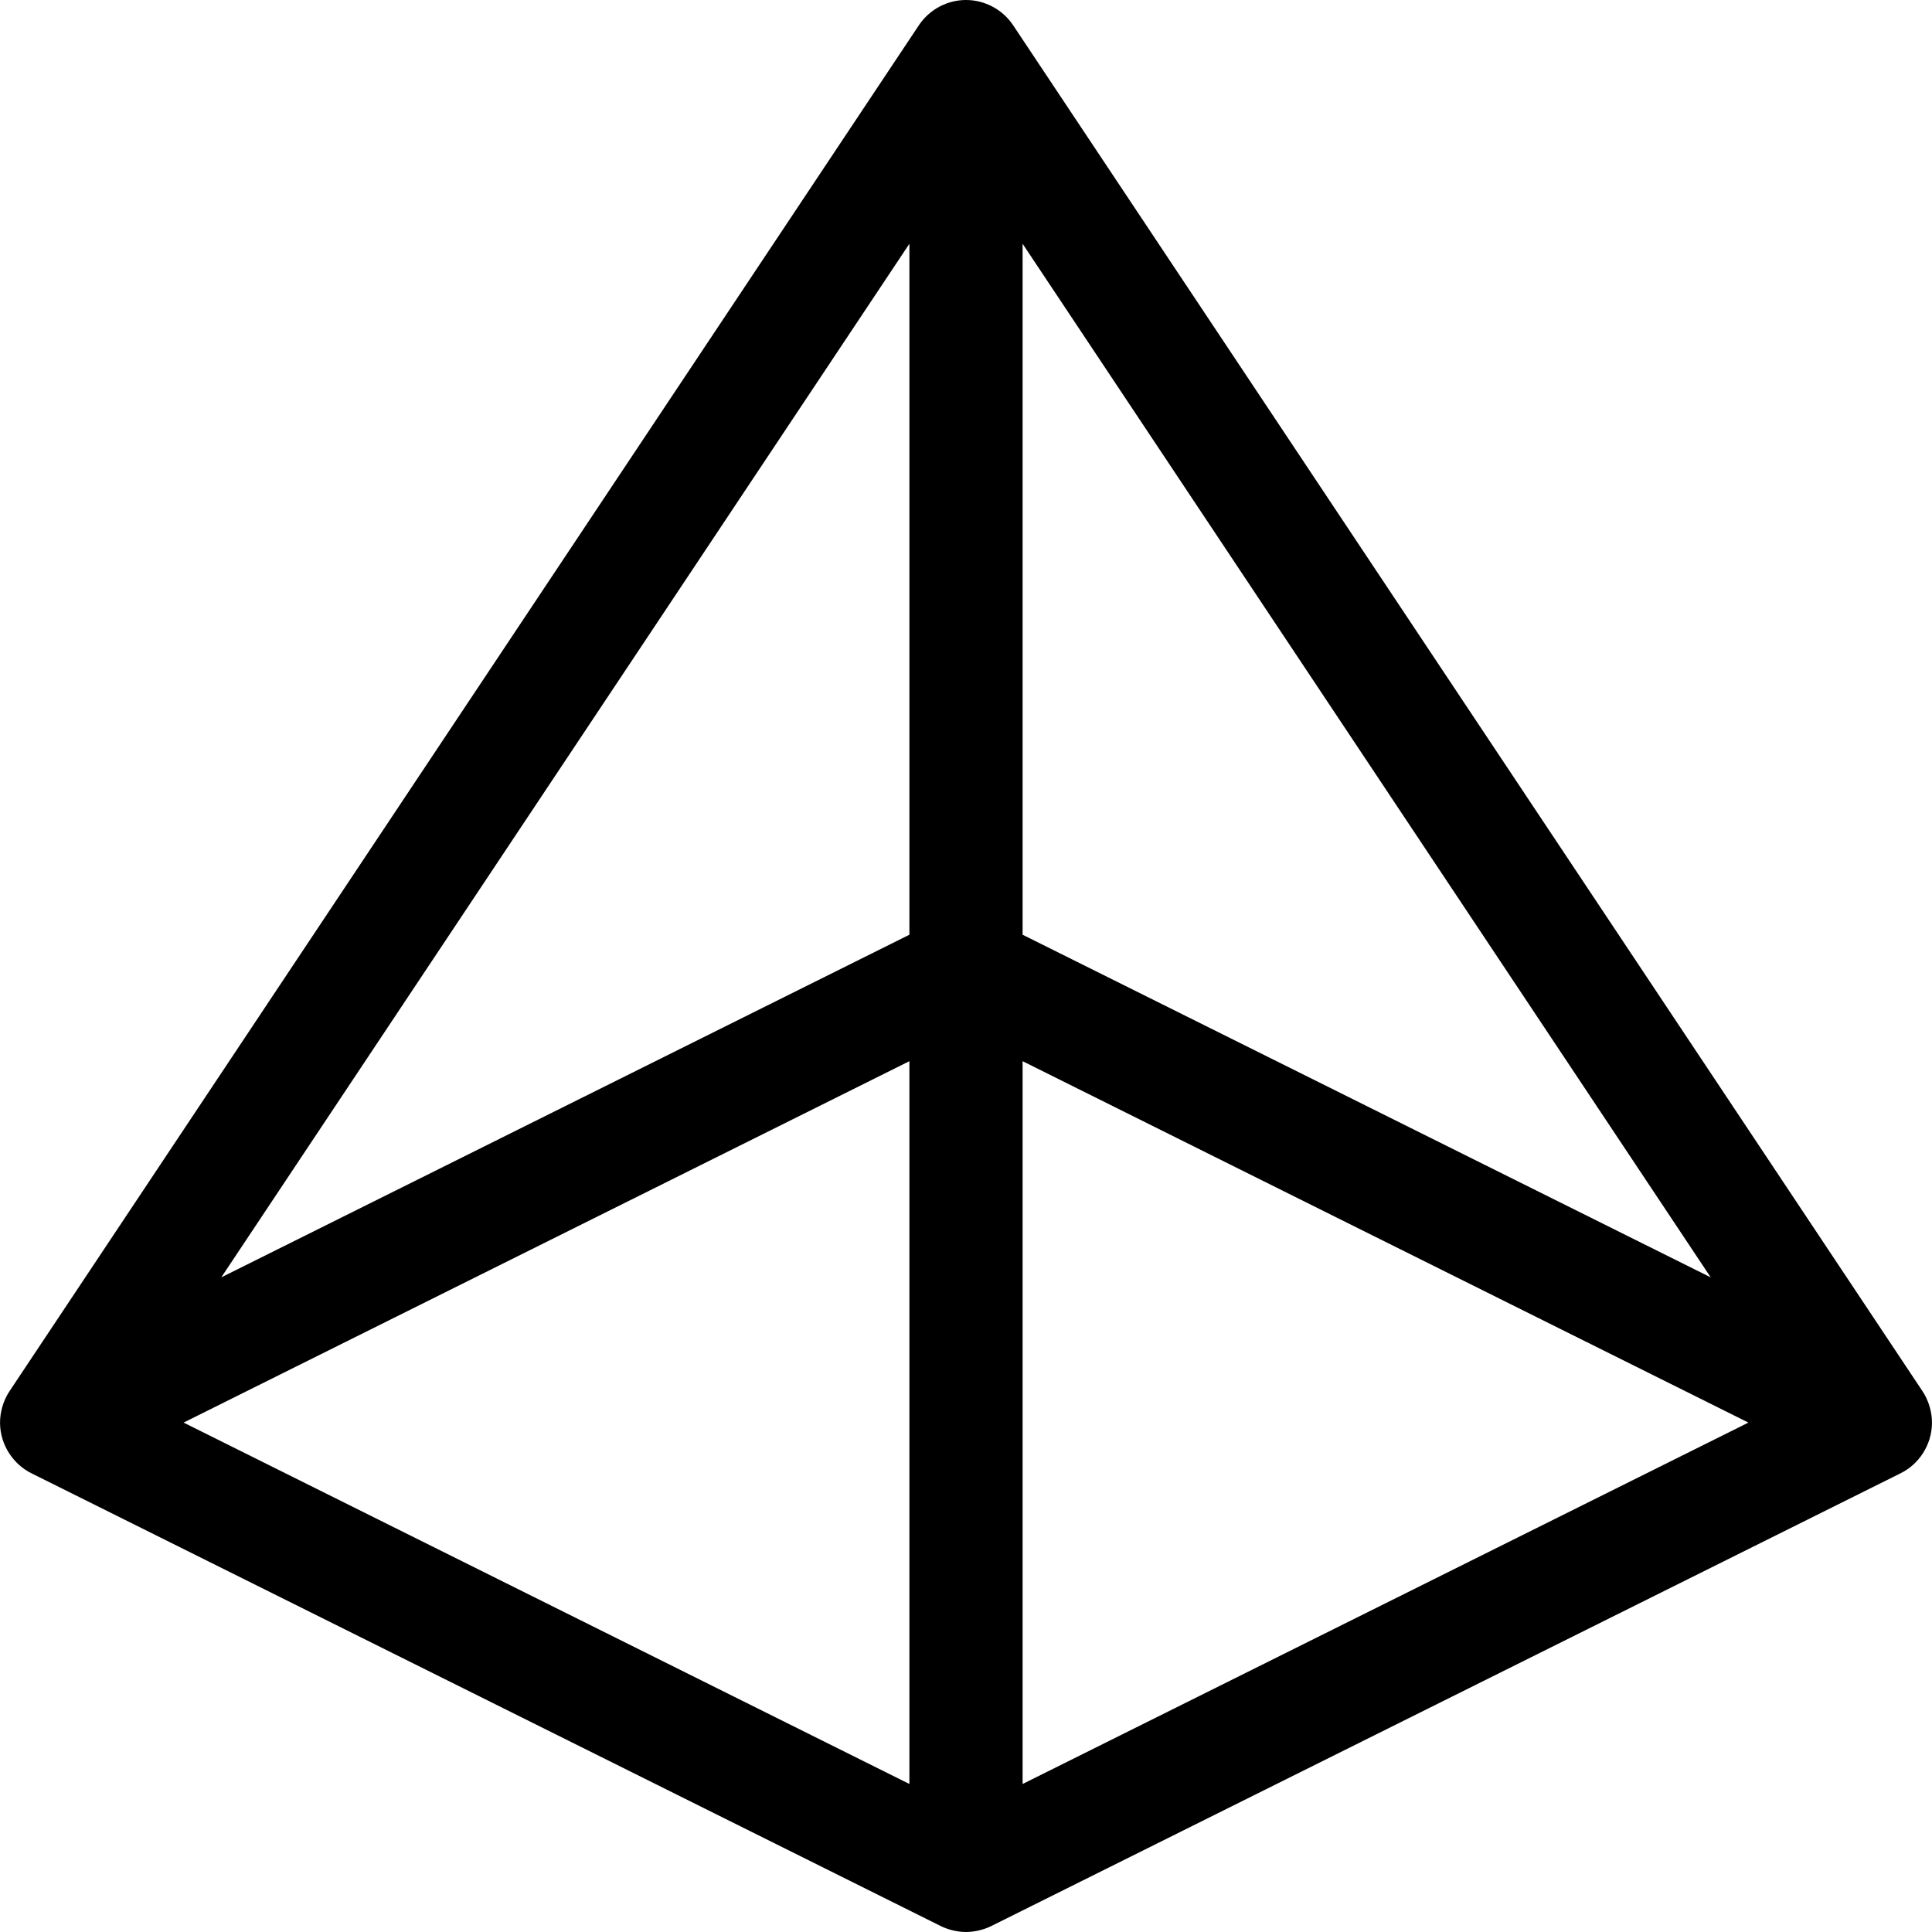 <svg xmlns="http://www.w3.org/2000/svg" id="Capa_1" height="512" viewBox="0 0 512 512" width="512"><path d="m511.991 377.281c.06-2.999-.875-6.143-2.504-8.593l-241-362c-.007-.01-.014-.02-.021-.03-2.766-4.125-7.46-6.658-12.466-6.658-4.972 0-9.682 2.506-12.465 6.658-.007.01-.014.019-.021.03l-241 362c-1.633 2.451-2.564 5.588-2.504 8.593.112 5.766 3.566 10.799 8.305 13.147l241 120c1.867.932 4.356 1.572 6.685 1.572 2.309 0 4.8-.63 6.686-1.572l241-120c4.918-2.434 8.195-7.522 8.305-13.147zm-240.991-312.682 182.356 273.913-182.356-90.8zm-30 183.113-182.356 90.8 182.356-273.913zm0 33.513v191.549l-192.347-95.774zm30 0 192.347 95.775-192.347 95.775z"></path></svg>